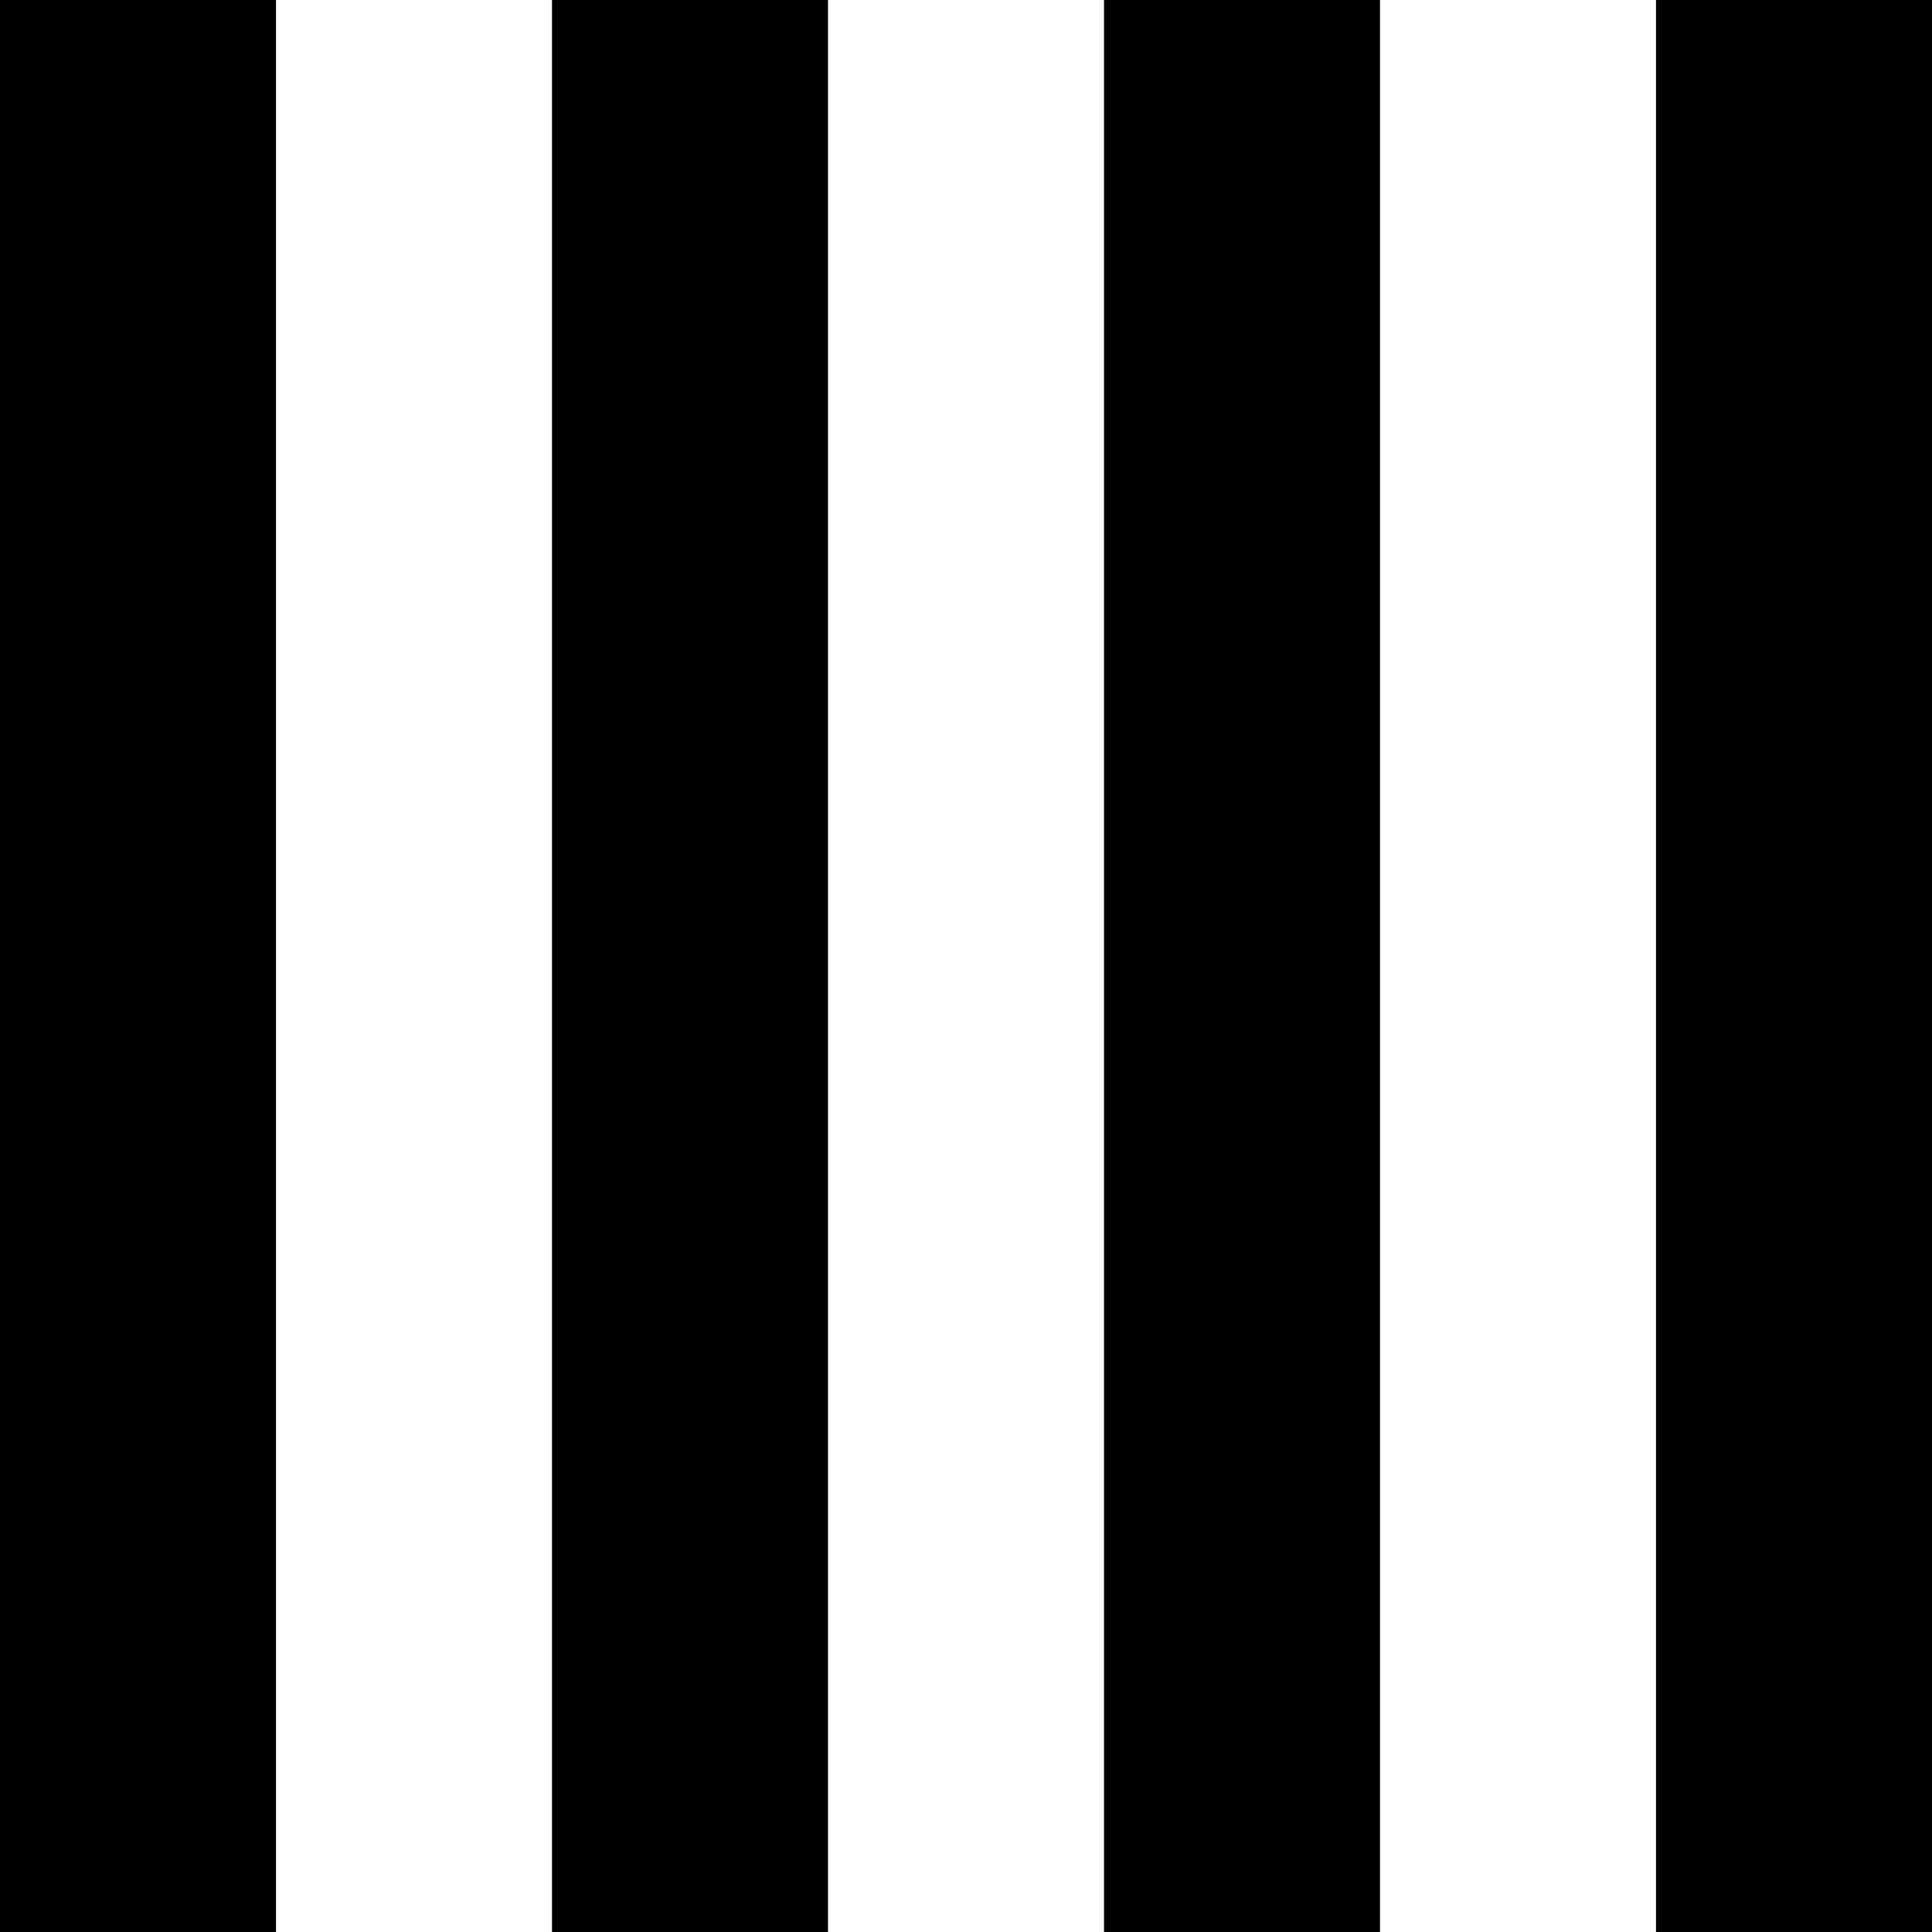 <svg version="1" xmlns="http://www.w3.org/2000/svg" width="933.333" height="933.333" viewBox="0 0 700 700"><path d="M0 350v350h100V0H0v350zM200 350v350h100V0H200v350zM400 350v350h100V0H400v350zM600 350v350h100V0H600v350z"/></svg>